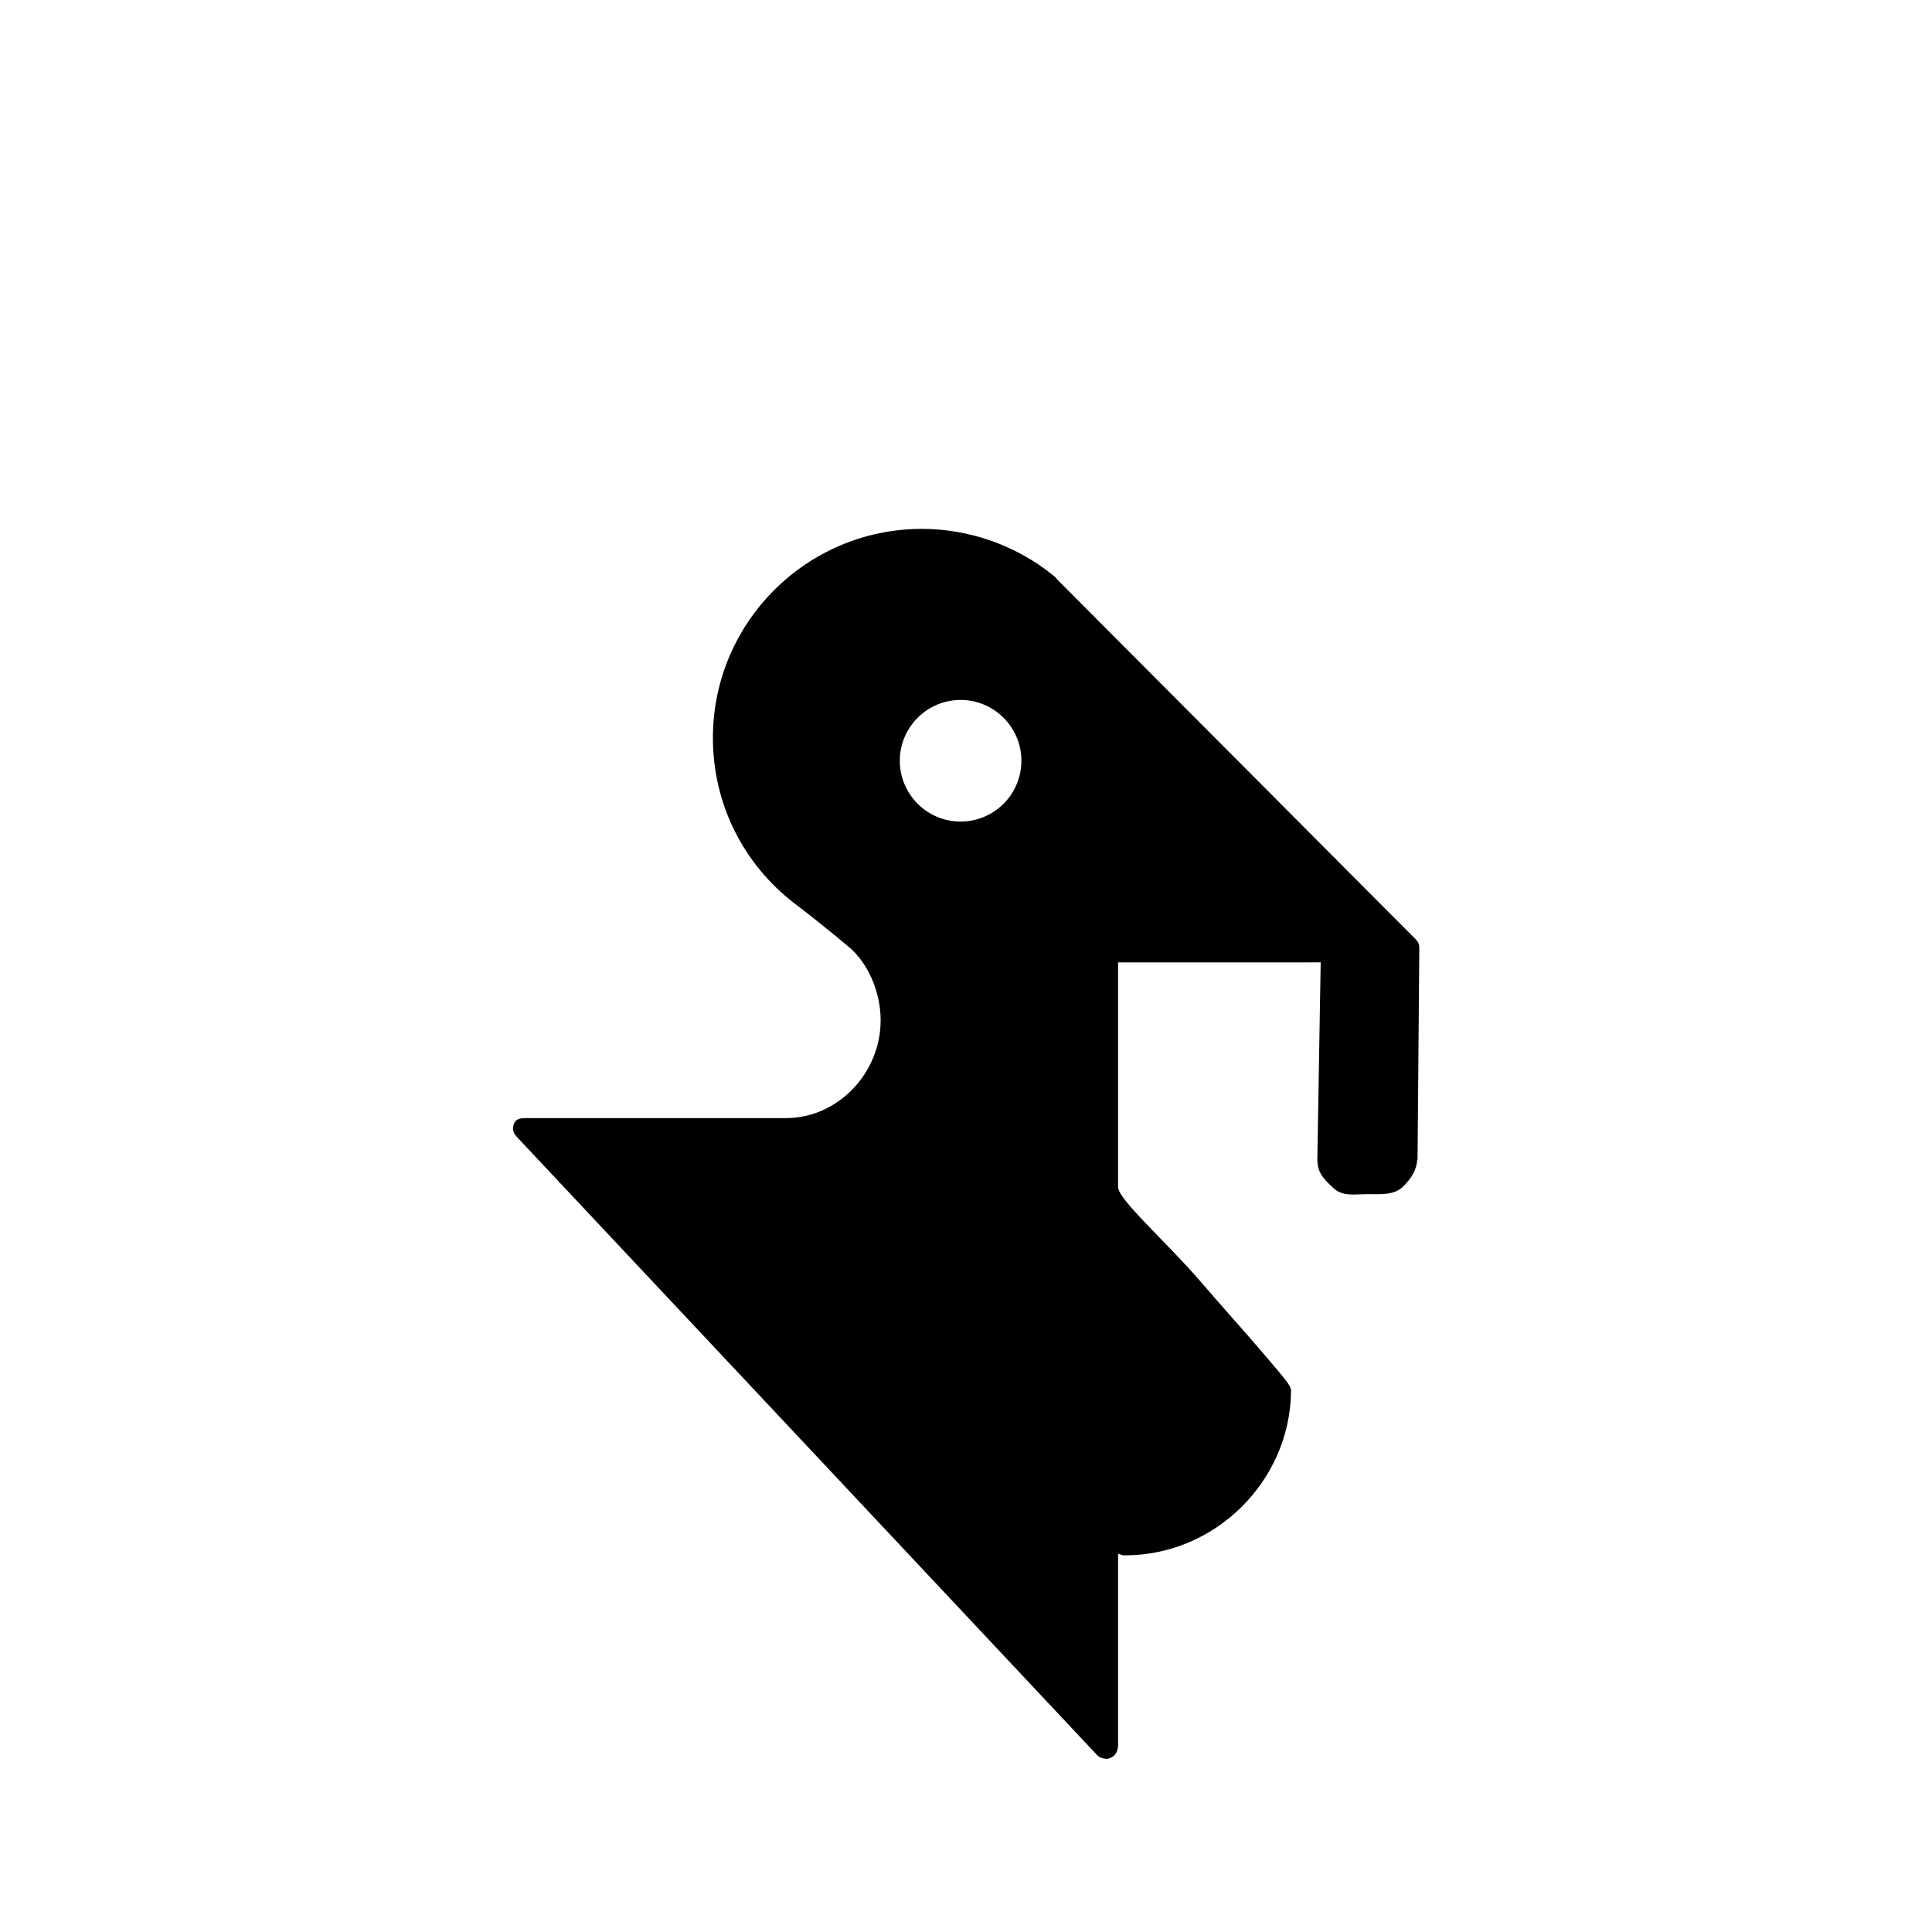 <?xml version="1.0" encoding="UTF-8"?>
<!-- The Best Svg Icon site in the world: iconSvg.co, Visit us! https://iconsvg.co -->
<svg fill="#000000" width="800px" height="800px" version="1.1" viewBox="144 144 512 512" xmlns="http://www.w3.org/2000/svg">
 <path d="m519.05 392.79c-0.465-0.469-87.07-87.379-95.027-95.371-0.281-0.414-0.625-0.762-1.043-1.039-9.785-7.879-22.098-12.219-34.691-12.219-30.535 0-55.359 24.832-55.359 55.359 0 17.418 7.949 33.465 21.809 44.039 7.992 6.098 14.281 11.445 15.047 12.113 4.902 4.758 7.594 11.941 7.594 18.766 0 13.816-11.238 25.867-25.059 25.867l-68.707-0.004c-1.461 0-2.781 0.066-3.359 1.402-0.578 1.336-0.312 2.488 0.691 3.562l153.75 163.8c0.711 0.746 1.684 1.043 2.676 1.043 0.453 0 0.543-0.125 0.988-0.297 1.383-0.559 1.945-1.953 1.945-3.457v-50.59l1.34 0.414h0.523c23.789 0 43.594-19.504 43.969-43.297 0.02-1.457 0.09-1.543-7.879-10.836-4.242-4.957-10.219-11.598-15.875-18.168-9.445-10.984-22.078-21.973-22.078-25.312v-59.516l53.695-0.012-0.887 52.047c-0.031 3.703 1.617 5.32 4.344 7.836 2.434 2.238 5.715 1.535 9.035 1.535h-0.016c3.672 0 7.199 0.379 9.68-2.309 1.969-2.137 3.168-3.894 3.426-6.769 0.059-0.238 0.082 0.004 0.09-0.25l0.465-55.973c-0.004-0.977-0.387-1.684-1.09-2.371zm-136.59-47.18c0-8.887 7.227-16.117 16.105-16.117 8.891 0 16.117 7.231 16.117 16.117s-7.231 16.113-16.117 16.113c-8.887 0-16.105-7.223-16.105-16.113z"/>
</svg>